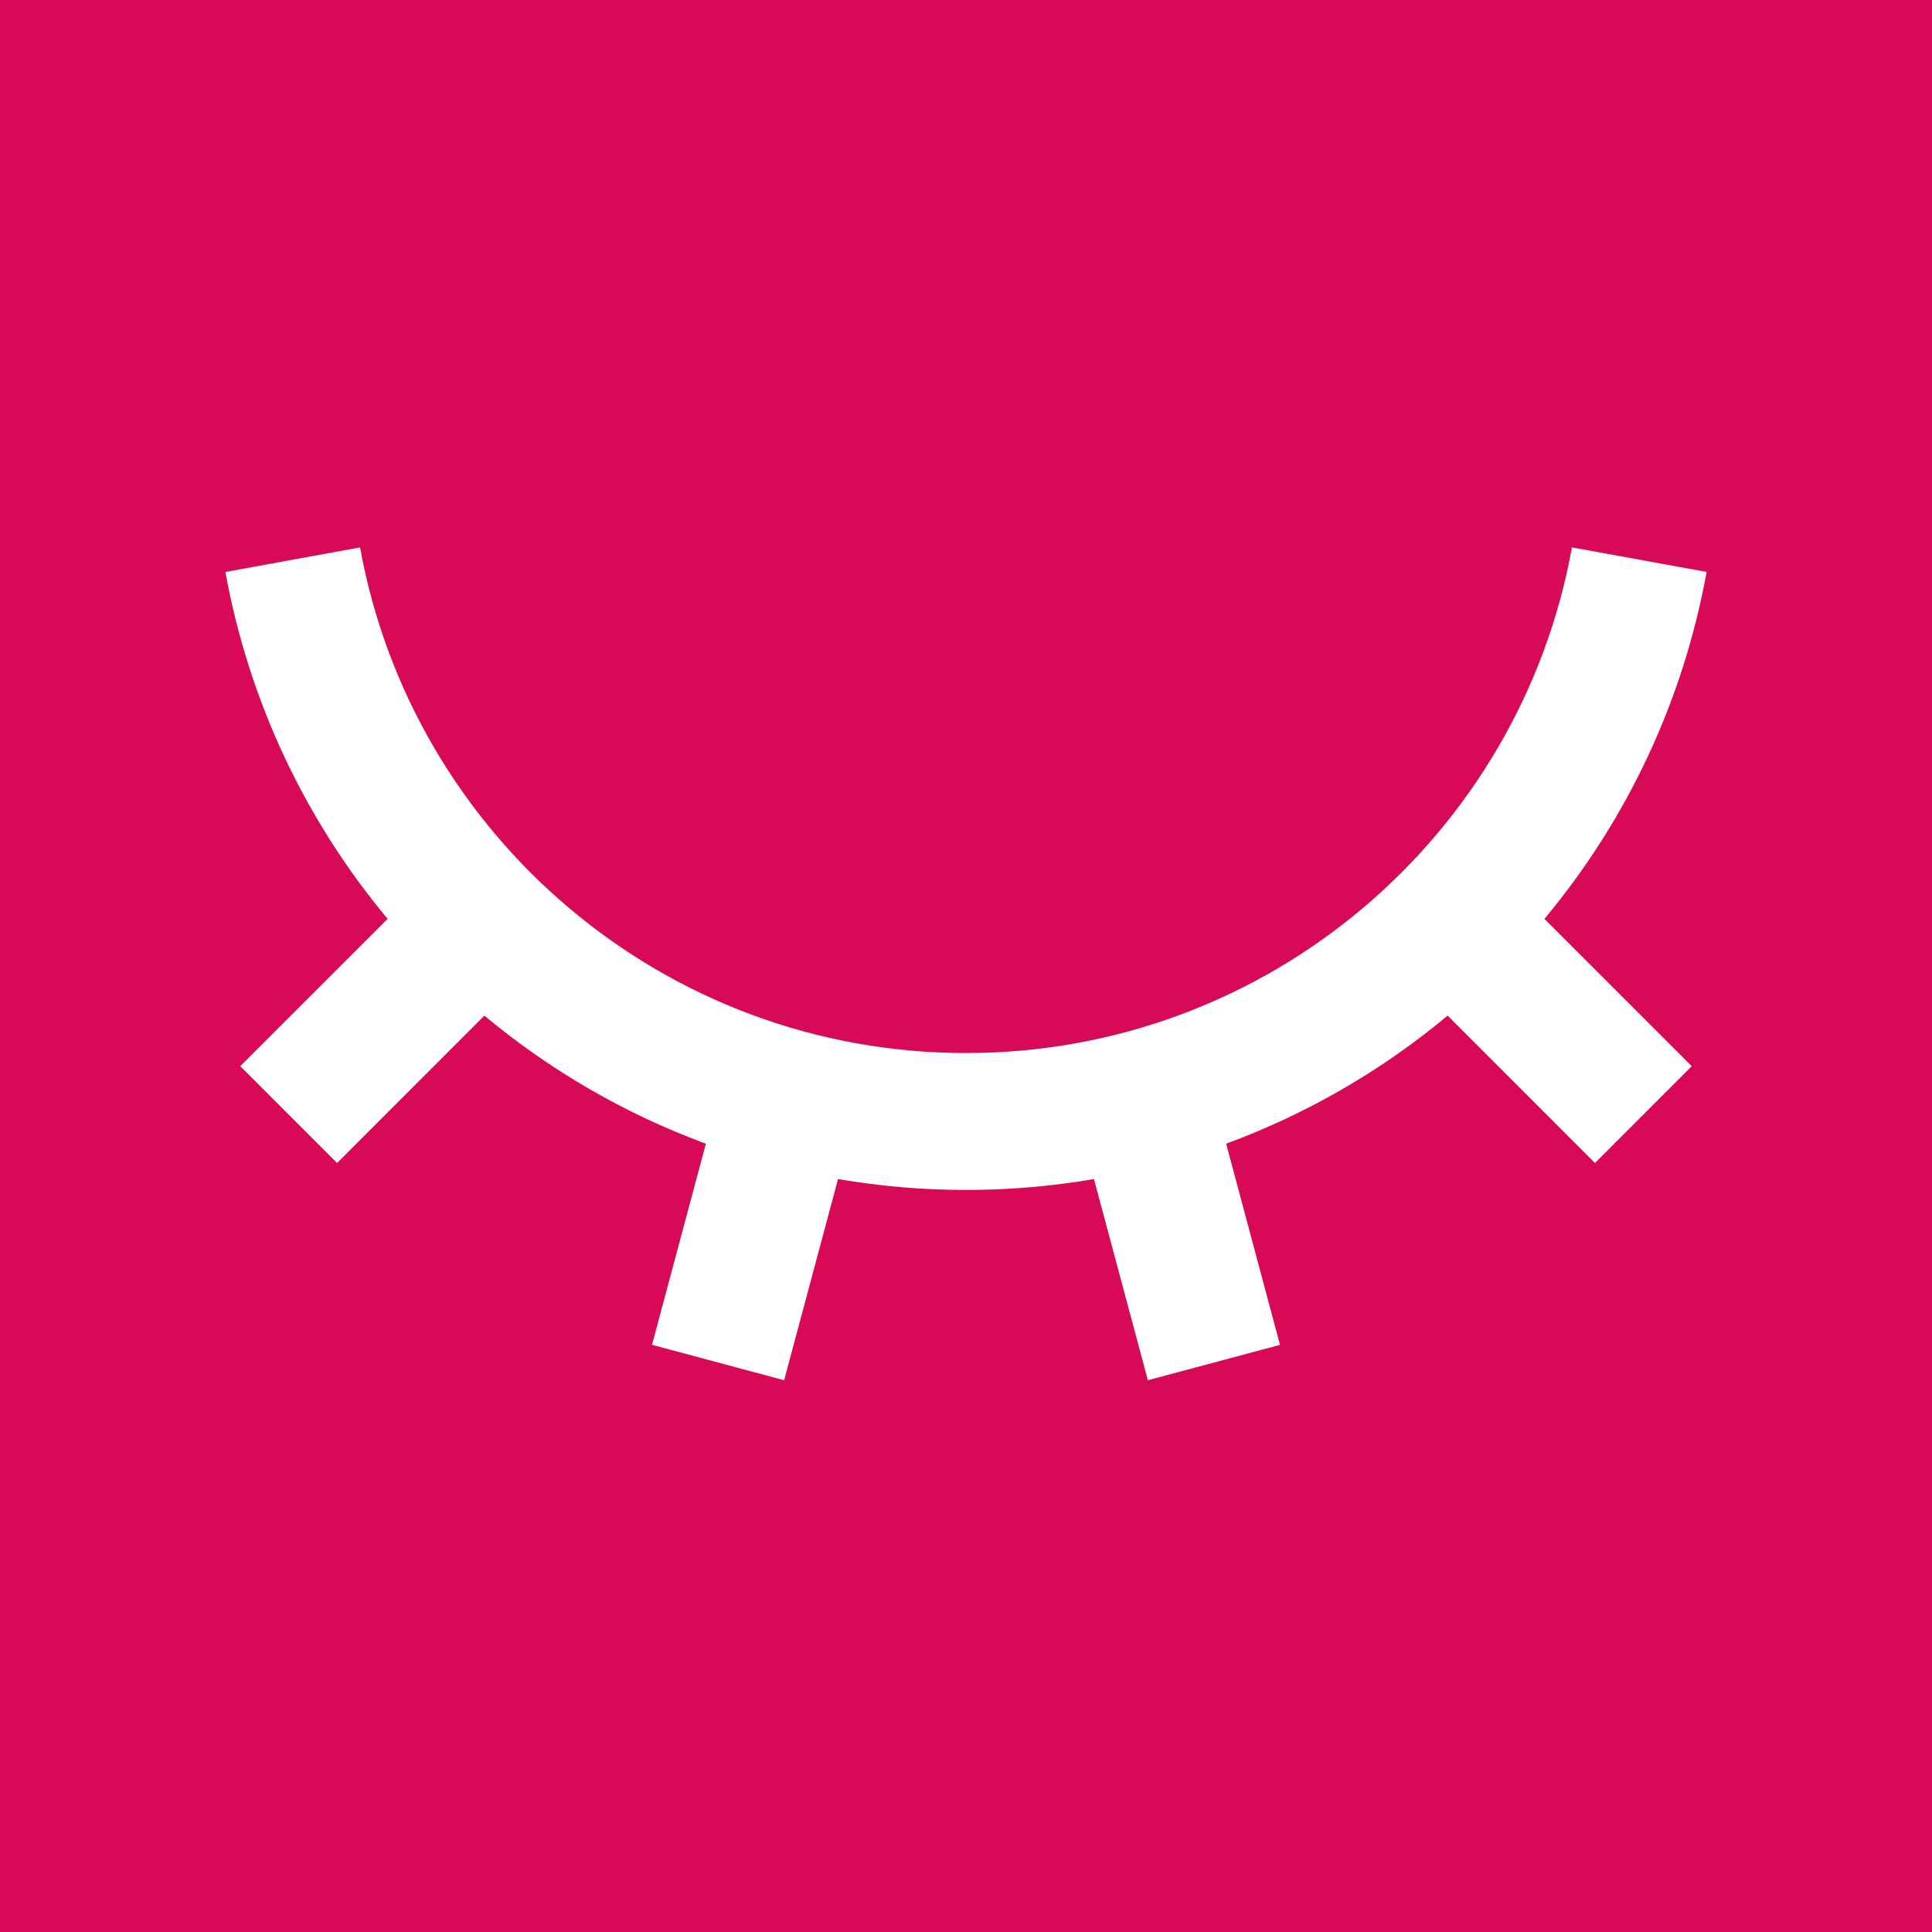 <svg width="60" height="60" viewBox="0 0 60 60" fill="none" xmlns="http://www.w3.org/2000/svg">
<rect width="60" height="60" fill="#D80957"/>
<path d="M24.352 42.864L20.249 41.764L21.921 35.519C19.418 34.595 17.091 33.25 15.043 31.541L10.468 36.118L7.461 33.111L12.038 28.536C9.454 25.442 7.718 21.73 7 17.763L11.182 17C12.795 25.929 20.606 32.703 30 32.703C39.392 32.703 47.205 25.929 48.818 17L53 17.761C52.283 21.728 50.547 25.441 47.964 28.536L52.539 33.111L49.532 36.118L44.957 31.541C42.909 33.25 40.582 34.595 38.079 35.519L39.751 41.766L35.648 42.864L33.974 36.617C31.344 37.068 28.656 37.068 26.026 36.617L24.352 42.864Z" fill="white"/>
</svg>
